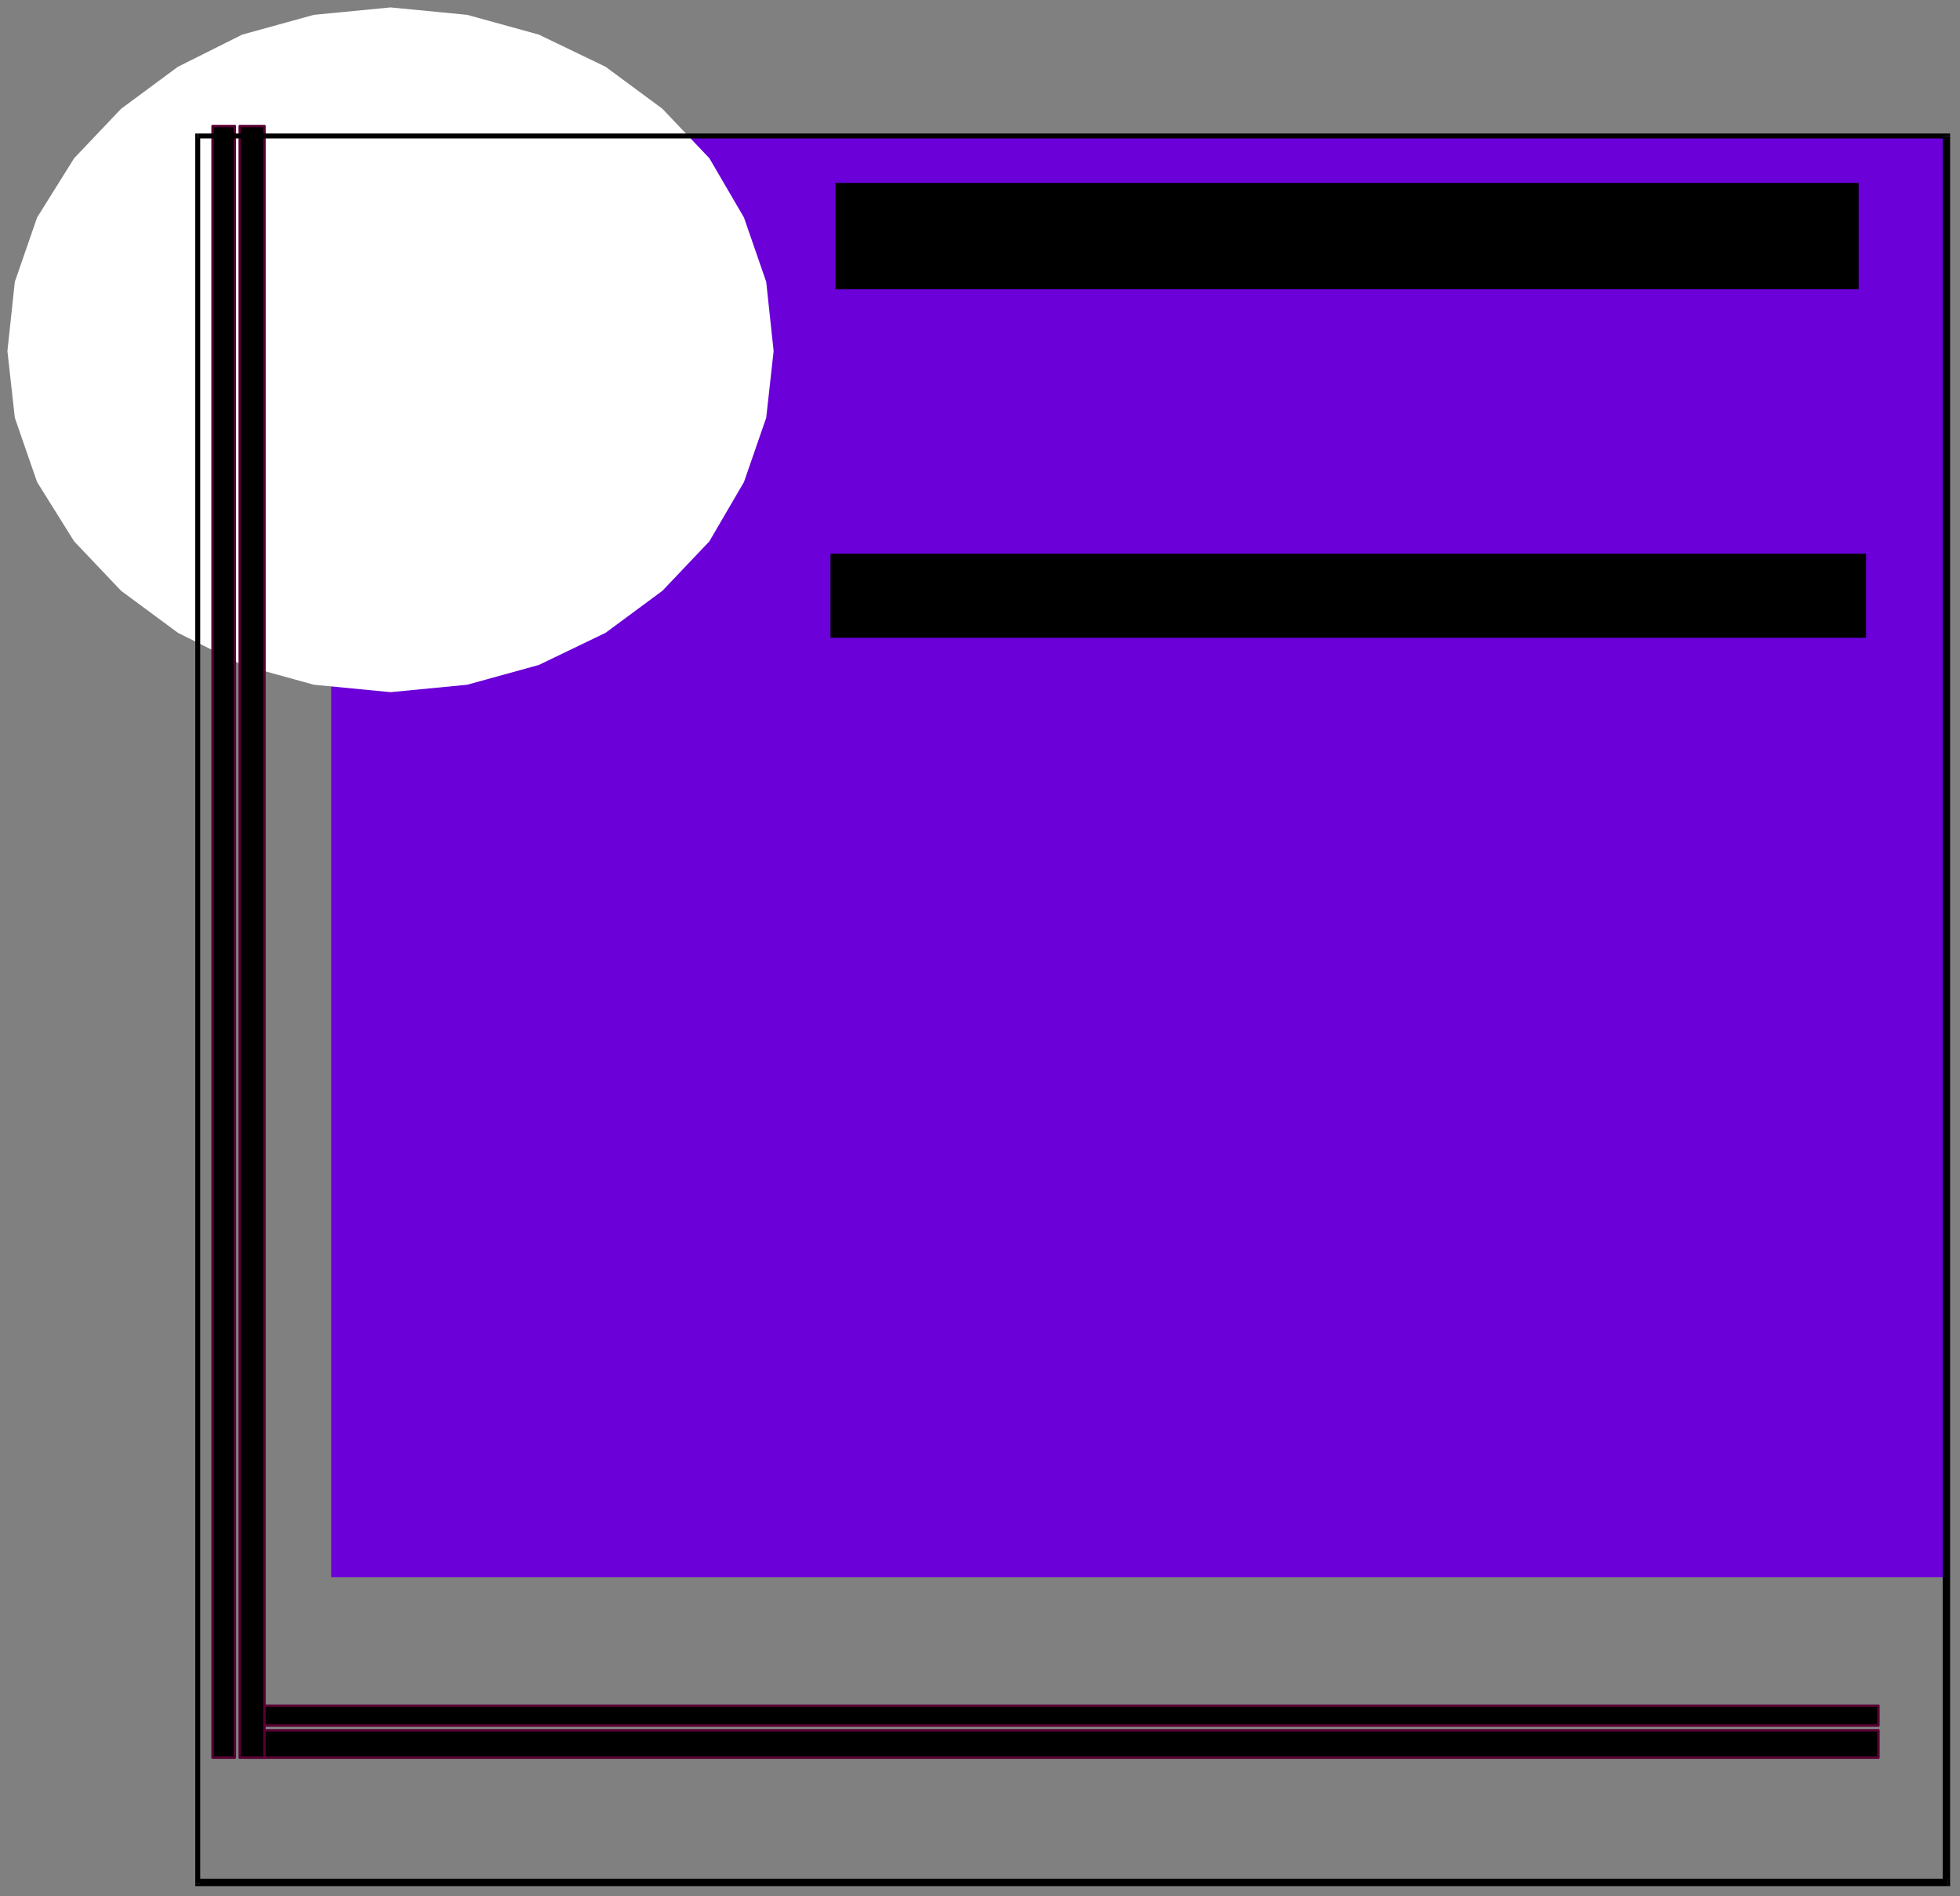 <?xml version="1.0" encoding="UTF-8" standalone="no"?>
<svg
   xmlns:dc="http://purl.org/dc/elements/1.1/"
   xmlns:cc="http://creativecommons.org/ns#"
   xmlns:rdf="http://www.w3.org/1999/02/22-rdf-syntax-ns#"
   xmlns:svg="http://www.w3.org/2000/svg"
   xmlns="http://www.w3.org/2000/svg"
   xmlns:sodipodi="http://sodipodi.sourceforge.net/DTD/sodipodi-0.dtd"
   xmlns:inkscape="http://www.inkscape.org/namespaces/inkscape"
   version="1.0"
   width="209.815mm"
   height="202.935mm"
   id="svg31"
   sodipodi:docname="BCKQC006.WMF">
  <rect width="100%" height="100%" fill="#808080" stroke="none"/>
  <sodipodi:namedview
     pagecolor="#ffffff"
     bordercolor="#666666"
     borderopacity="1"
     objecttolerance="10"
     gridtolerance="10"
     guidetolerance="10"
     inkscape:pageopacity="0"
     inkscape:pageshadow="2"
     inkscape:window-width="640"
     inkscape:window-height="480"
     id="namedview33" />
  <defs
     id="defs3">
    <pattern
       id="WMFhbasepattern"
       patternUnits="userSpaceOnUse"
       width="6"
       height="6"
       x="0"
       y="0" />
  </defs>
  <path
     style="fill:none;stroke:none;"
     d="  M 0,0   L 792,0   L 792,766   L 0,766   z "
     id="path5" />
  <path
     style="fill:#6b00d9;fill-rule:evenodd;fill-opacity:1;stroke:none;"
     d="  M 134,55   L 788,55   L 788,638   L 134,638   L 134,55  z "
     id="path7" />
  <path
     style="fill:#ffffff;fill-rule:evenodd;fill-opacity:1;stroke:none;"
     d="  M 158,3   L 189,6   L 218,14   L 245,27   L 268,44   L 287,64   L 301,88   L 310,114   L 313,142   L 310,169   L 301,195   L 287,219   L 268,239   L 245,256   L 218,269   L 189,277   L 158,280   L 127,277   L 98,269   L 72,256   L 49,239   L 30,219   L 15,195   L 6,169   L 3,142   L 6,114   L 15,88   L 30,64   L 49,44   L 72,27   L 98,14   L 127,6   L 158,3  z "
     id="path9" />
  <path
     style="fill:#000000;fill-rule:evenodd;fill-opacity:1;stroke:#590033;stroke-width:1px;stroke-linecap:round;stroke-linejoin:round;stroke-miterlimit:4;stroke-dasharray:none;stroke-opacity:1;"
     d="  M 760,690   L 99,690   L 99,698   L 760,698   L 760,690  z "
     id="path11" />
  <path
     style="fill:#000000;fill-rule:evenodd;fill-opacity:1;stroke:#590033;stroke-width:1px;stroke-linecap:round;stroke-linejoin:round;stroke-miterlimit:4;stroke-dasharray:none;stroke-opacity:1;"
     d="  M 760,700   L 99,700   L 99,711   L 760,711   L 760,700  z "
     id="path13" />
  <path
     style="fill:#000000;fill-rule:evenodd;fill-opacity:1;stroke:#590033;stroke-width:1px;stroke-linecap:round;stroke-linejoin:round;stroke-miterlimit:4;stroke-dasharray:none;stroke-opacity:1;"
     d="  M 86,51   L 86,711   L 95,711   L 95,51   L 86,51  z "
     id="path15" />
  <path
     style="fill:#000000;fill-rule:evenodd;fill-opacity:1;stroke:#590033;stroke-width:1px;stroke-linecap:round;stroke-linejoin:round;stroke-miterlimit:4;stroke-dasharray:none;stroke-opacity:1;"
     d="  M 97,51   L 97,711   L 107,711   L 107,51   L 97,51  z "
     id="path17" />
  <path
     style="fill:#000000;fill-rule:evenodd;fill-opacity:1;stroke:none;"
     d="  M 338,74   L 752,74   L 752,117   L 338,117   L 338,74  z "
     id="path19" />
  <path
     style="fill:#000000;fill-rule:evenodd;fill-opacity:1;stroke:none;"
     d="  M 336,224   L 755,224   L 755,258   L 336,258   L 336,224  z "
     id="path21" />
  <path
     style="fill:#000000;fill-rule:evenodd;fill-opacity:1;stroke:none;"
     d="  M 789,55   L 788,54   L 80,54   L 80,56   L 788,56   L 786,55   L 789,55   L 789,54   L 788,54   L 789,55  z "
     id="path23" />
  <path
     style="fill:#000000;fill-rule:evenodd;fill-opacity:1;stroke:none;"
     d="  M 788,763   L 789,762   L 789,55   L 786,55   L 786,762   L 788,760   L 788,763   L 789,763   L 789,762   L 788,763  z "
     id="path25" />
  <path
     style="fill:#000000;fill-rule:evenodd;fill-opacity:1;stroke:none;"
     d="  M 79,762   L 80,763   L 788,763   L 788,760   L 80,760   L 81,762   L 79,762   L 79,763   L 80,763   L 79,762  z "
     id="path27" />
  <path
     style="fill:#000000;fill-rule:evenodd;fill-opacity:1;stroke:none;"
     d="  M 80,54   L 79,55   L 79,762   L 81,762   L 81,55   L 80,56   L 80,54   L 79,54   L 79,55   L 80,54  z "
     id="path29" />
</svg>
